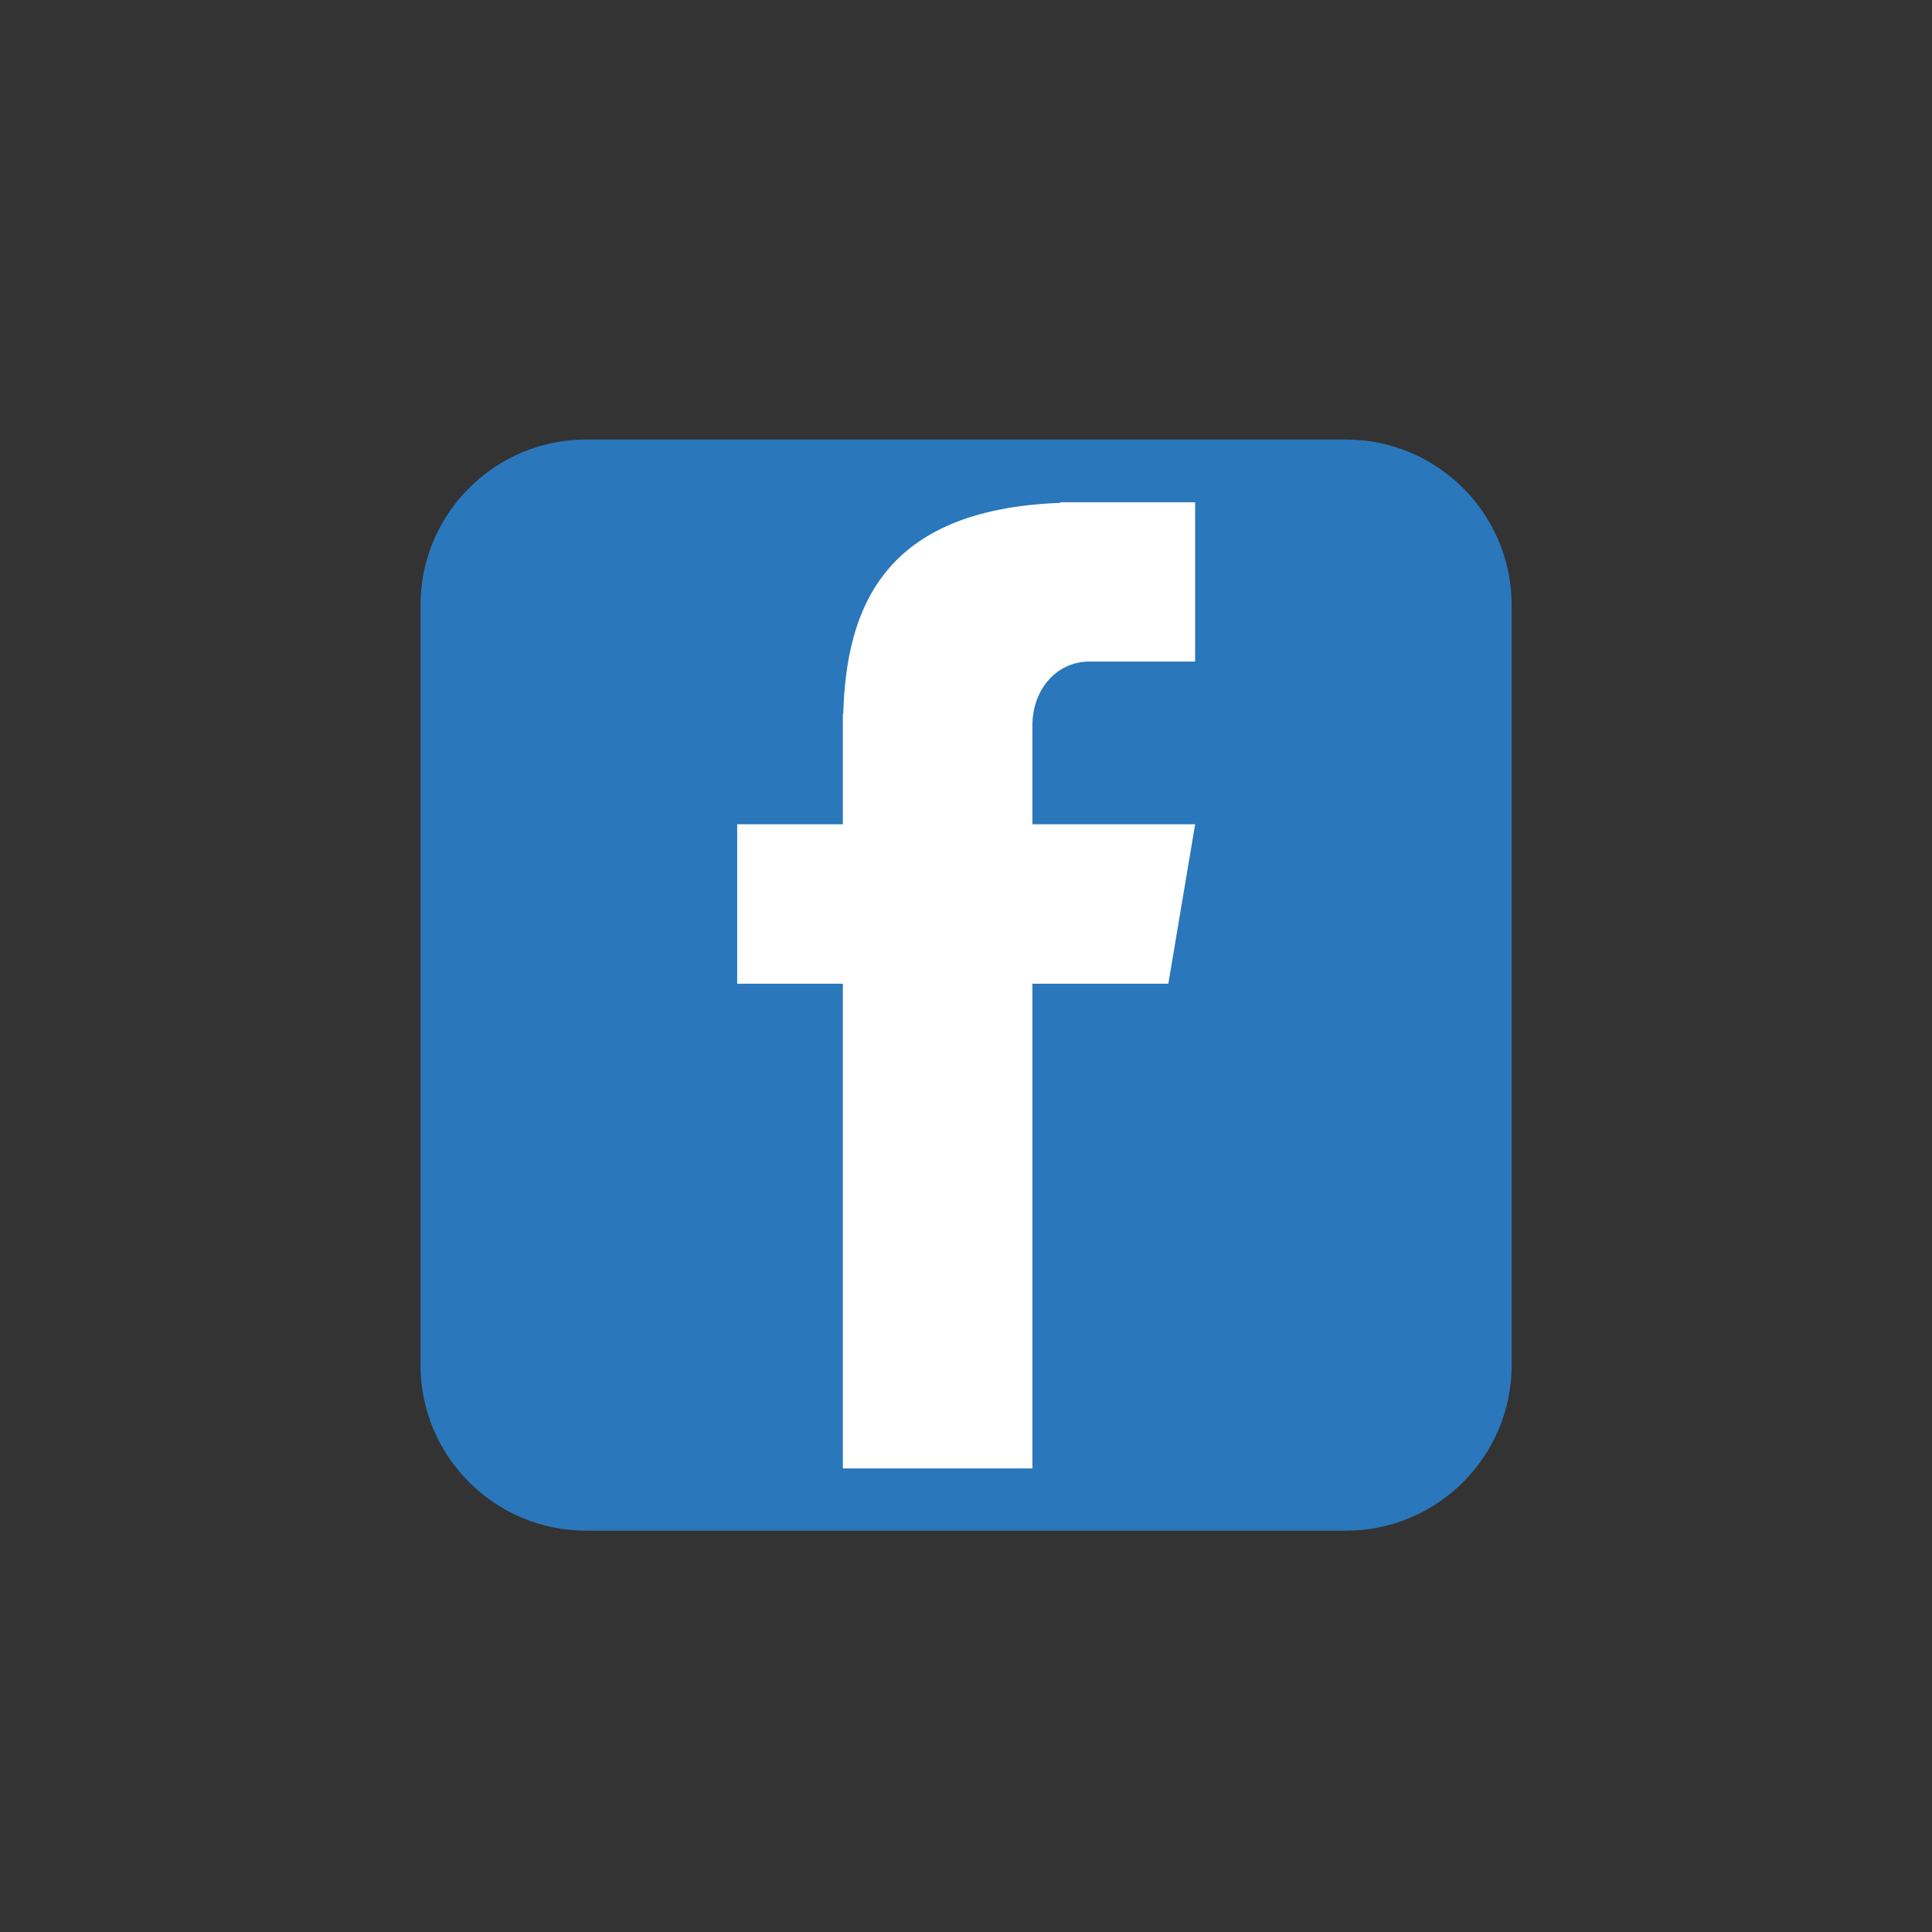 <?xml version="1.0" encoding="UTF-8"?> <svg xmlns="http://www.w3.org/2000/svg" xmlns:xlink="http://www.w3.org/1999/xlink" width="1080" zoomAndPan="magnify" viewBox="0 0 810 810" height="1080" preserveAspectRatio="xMidYMid meet" version="1.0"><rect x="0" y="0" width="810" height="810" fill="#333333" stroke="none"/><defs><clipPath id="039e77fece"><path d="M 176.246 184.23 L 633.746 184.23 L 633.746 641.73 L 176.246 641.73 Z M 176.246 184.23 " clip-rule="nonzero"></path></clipPath><clipPath id="a7fa15e453"><path d="M 309.07 210 L 501.07 210 L 501.07 616 L 309.07 616 Z M 309.07 210 " clip-rule="nonzero"></path></clipPath></defs><g clip-path="url(#039e77fece)"><path fill="#2a77bb" d="M 633.777 572.234 C 633.777 610.629 602.652 641.754 564.254 641.754 L 245.805 641.754 C 207.41 641.754 176.289 610.633 176.289 572.234 L 176.289 253.793 C 176.289 215.395 207.41 184.273 245.805 184.273 L 564.254 184.273 C 602.652 184.273 633.777 215.395 633.777 253.793 Z M 633.777 572.234 " fill-opacity="1" fill-rule="nonzero"></path></g><path fill="#2a77bb" d="M 309.293 285.68 L 507.062 285.68 C 525.852 285.68 541.215 301.047 541.215 319.836 L 541.215 517.609 C 541.215 536.395 525.852 551.746 507.062 551.746 L 309.293 551.746 C 290.504 551.746 275.129 536.395 275.129 517.609 L 275.129 319.836 C 275.129 301.047 290.504 285.68 309.293 285.68 Z M 468.965 315.23 C 462.371 315.23 456.988 320.641 456.988 327.23 L 456.988 355.887 C 456.988 362.488 462.371 367.871 468.965 367.871 L 499.039 367.871 C 505.625 367.871 511.02 362.484 511.02 355.887 L 511.02 327.23 C 511.02 320.641 505.625 315.23 499.039 315.23 Z M 511.133 398.195 L 487.719 398.195 C 489.941 405.453 491.145 413.09 491.145 421.043 C 491.145 465.289 454.098 501.172 408.422 501.172 C 362.75 501.172 325.707 465.289 325.707 421.043 C 325.707 413.09 326.922 405.453 329.133 398.195 L 304.707 398.195 L 304.707 510.602 C 304.707 516.426 309.461 521.152 315.277 521.152 L 500.566 521.152 C 506.387 521.152 511.133 516.426 511.133 510.602 Z M 408.422 366.367 C 378.922 366.367 354.992 389.535 354.992 418.148 C 354.992 446.734 378.922 469.926 408.422 469.926 C 437.938 469.926 461.867 446.734 461.867 418.148 C 461.867 389.535 437.938 366.367 408.422 366.367 Z M 408.422 366.367 " fill-opacity="1" fill-rule="nonzero"></path><g clip-path="url(#a7fa15e453)"><path fill="#ffffff" d="M 456.777 277.355 L 501.07 277.355 L 501.07 210.582 L 444.512 210.582 L 444.512 210.836 C 370.148 213.562 354.812 255.211 353.535 299.242 L 353.367 299.242 L 353.367 345.574 L 309.07 345.574 L 309.07 412.43 L 353.367 412.43 L 353.367 615.641 L 432.84 615.641 L 432.84 412.43 L 489.828 412.43 L 501.07 345.574 L 432.84 345.574 L 432.84 304.098 C 432.84 289.363 442.723 277.355 456.777 277.355 Z M 456.777 277.355 " fill-opacity="1" fill-rule="nonzero"></path></g></svg> 